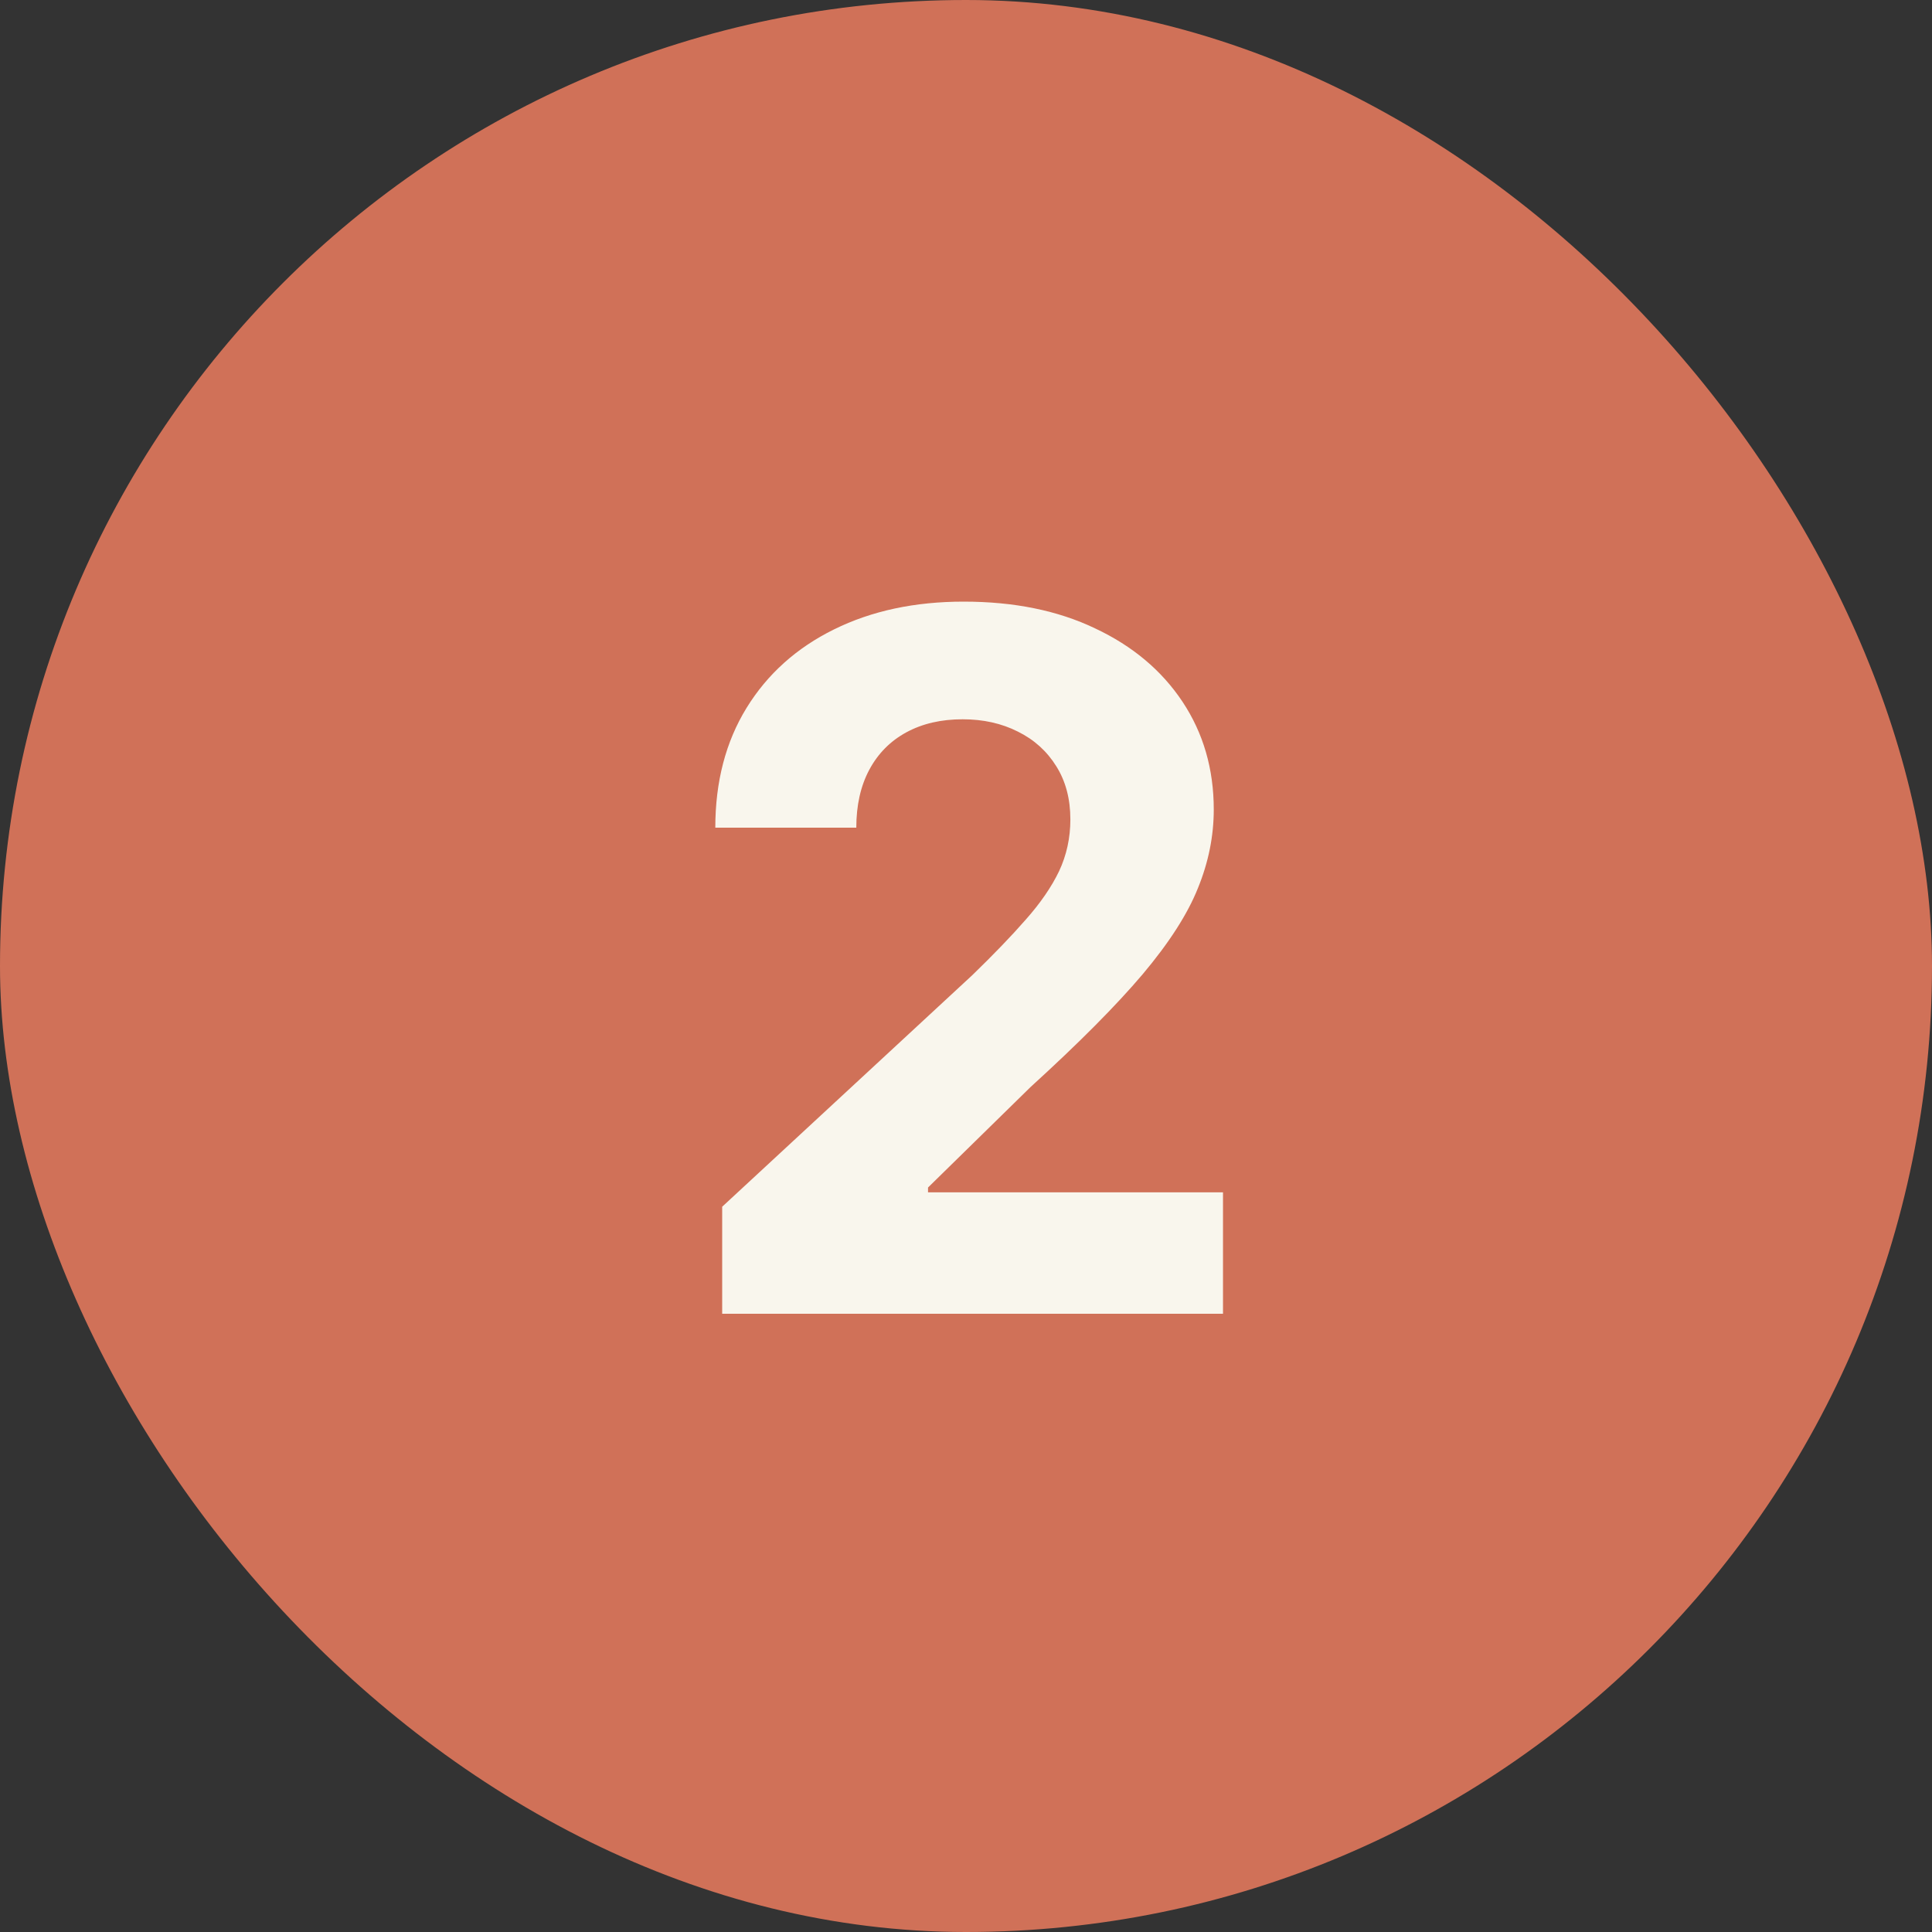 <svg xmlns="http://www.w3.org/2000/svg" fill="none" viewBox="0 0 50 50" height="50" width="50">
<rect x="0" y="0" width="50" height="50" fill="#333333" stroke="none"/>
<rect fill="#D07158" rx="25" height="50" width="50"></rect>
<path fill="#F9F6ED" d="M18.69 34V31.23L25.162 25.238C25.712 24.705 26.174 24.226 26.547 23.799C26.925 23.373 27.212 22.956 27.408 22.548C27.603 22.133 27.701 21.686 27.701 21.207C27.701 20.674 27.579 20.216 27.337 19.831C27.094 19.44 26.763 19.142 26.343 18.934C25.922 18.721 25.446 18.615 24.913 18.615C24.357 18.615 23.872 18.727 23.457 18.952C23.043 19.177 22.723 19.5 22.498 19.92C22.273 20.34 22.161 20.84 22.161 21.42H18.512C18.512 20.23 18.782 19.198 19.32 18.322C19.859 17.446 20.613 16.768 21.584 16.289C22.555 15.809 23.673 15.57 24.94 15.57C26.242 15.57 27.375 15.8 28.34 16.262C29.311 16.718 30.065 17.351 30.604 18.162C31.142 18.973 31.412 19.902 31.412 20.95C31.412 21.636 31.276 22.314 31.003 22.983C30.737 23.651 30.261 24.394 29.574 25.211C28.887 26.022 27.92 26.995 26.671 28.132L24.017 30.733V30.857H31.651V34H18.69Z"></path>
</svg>
